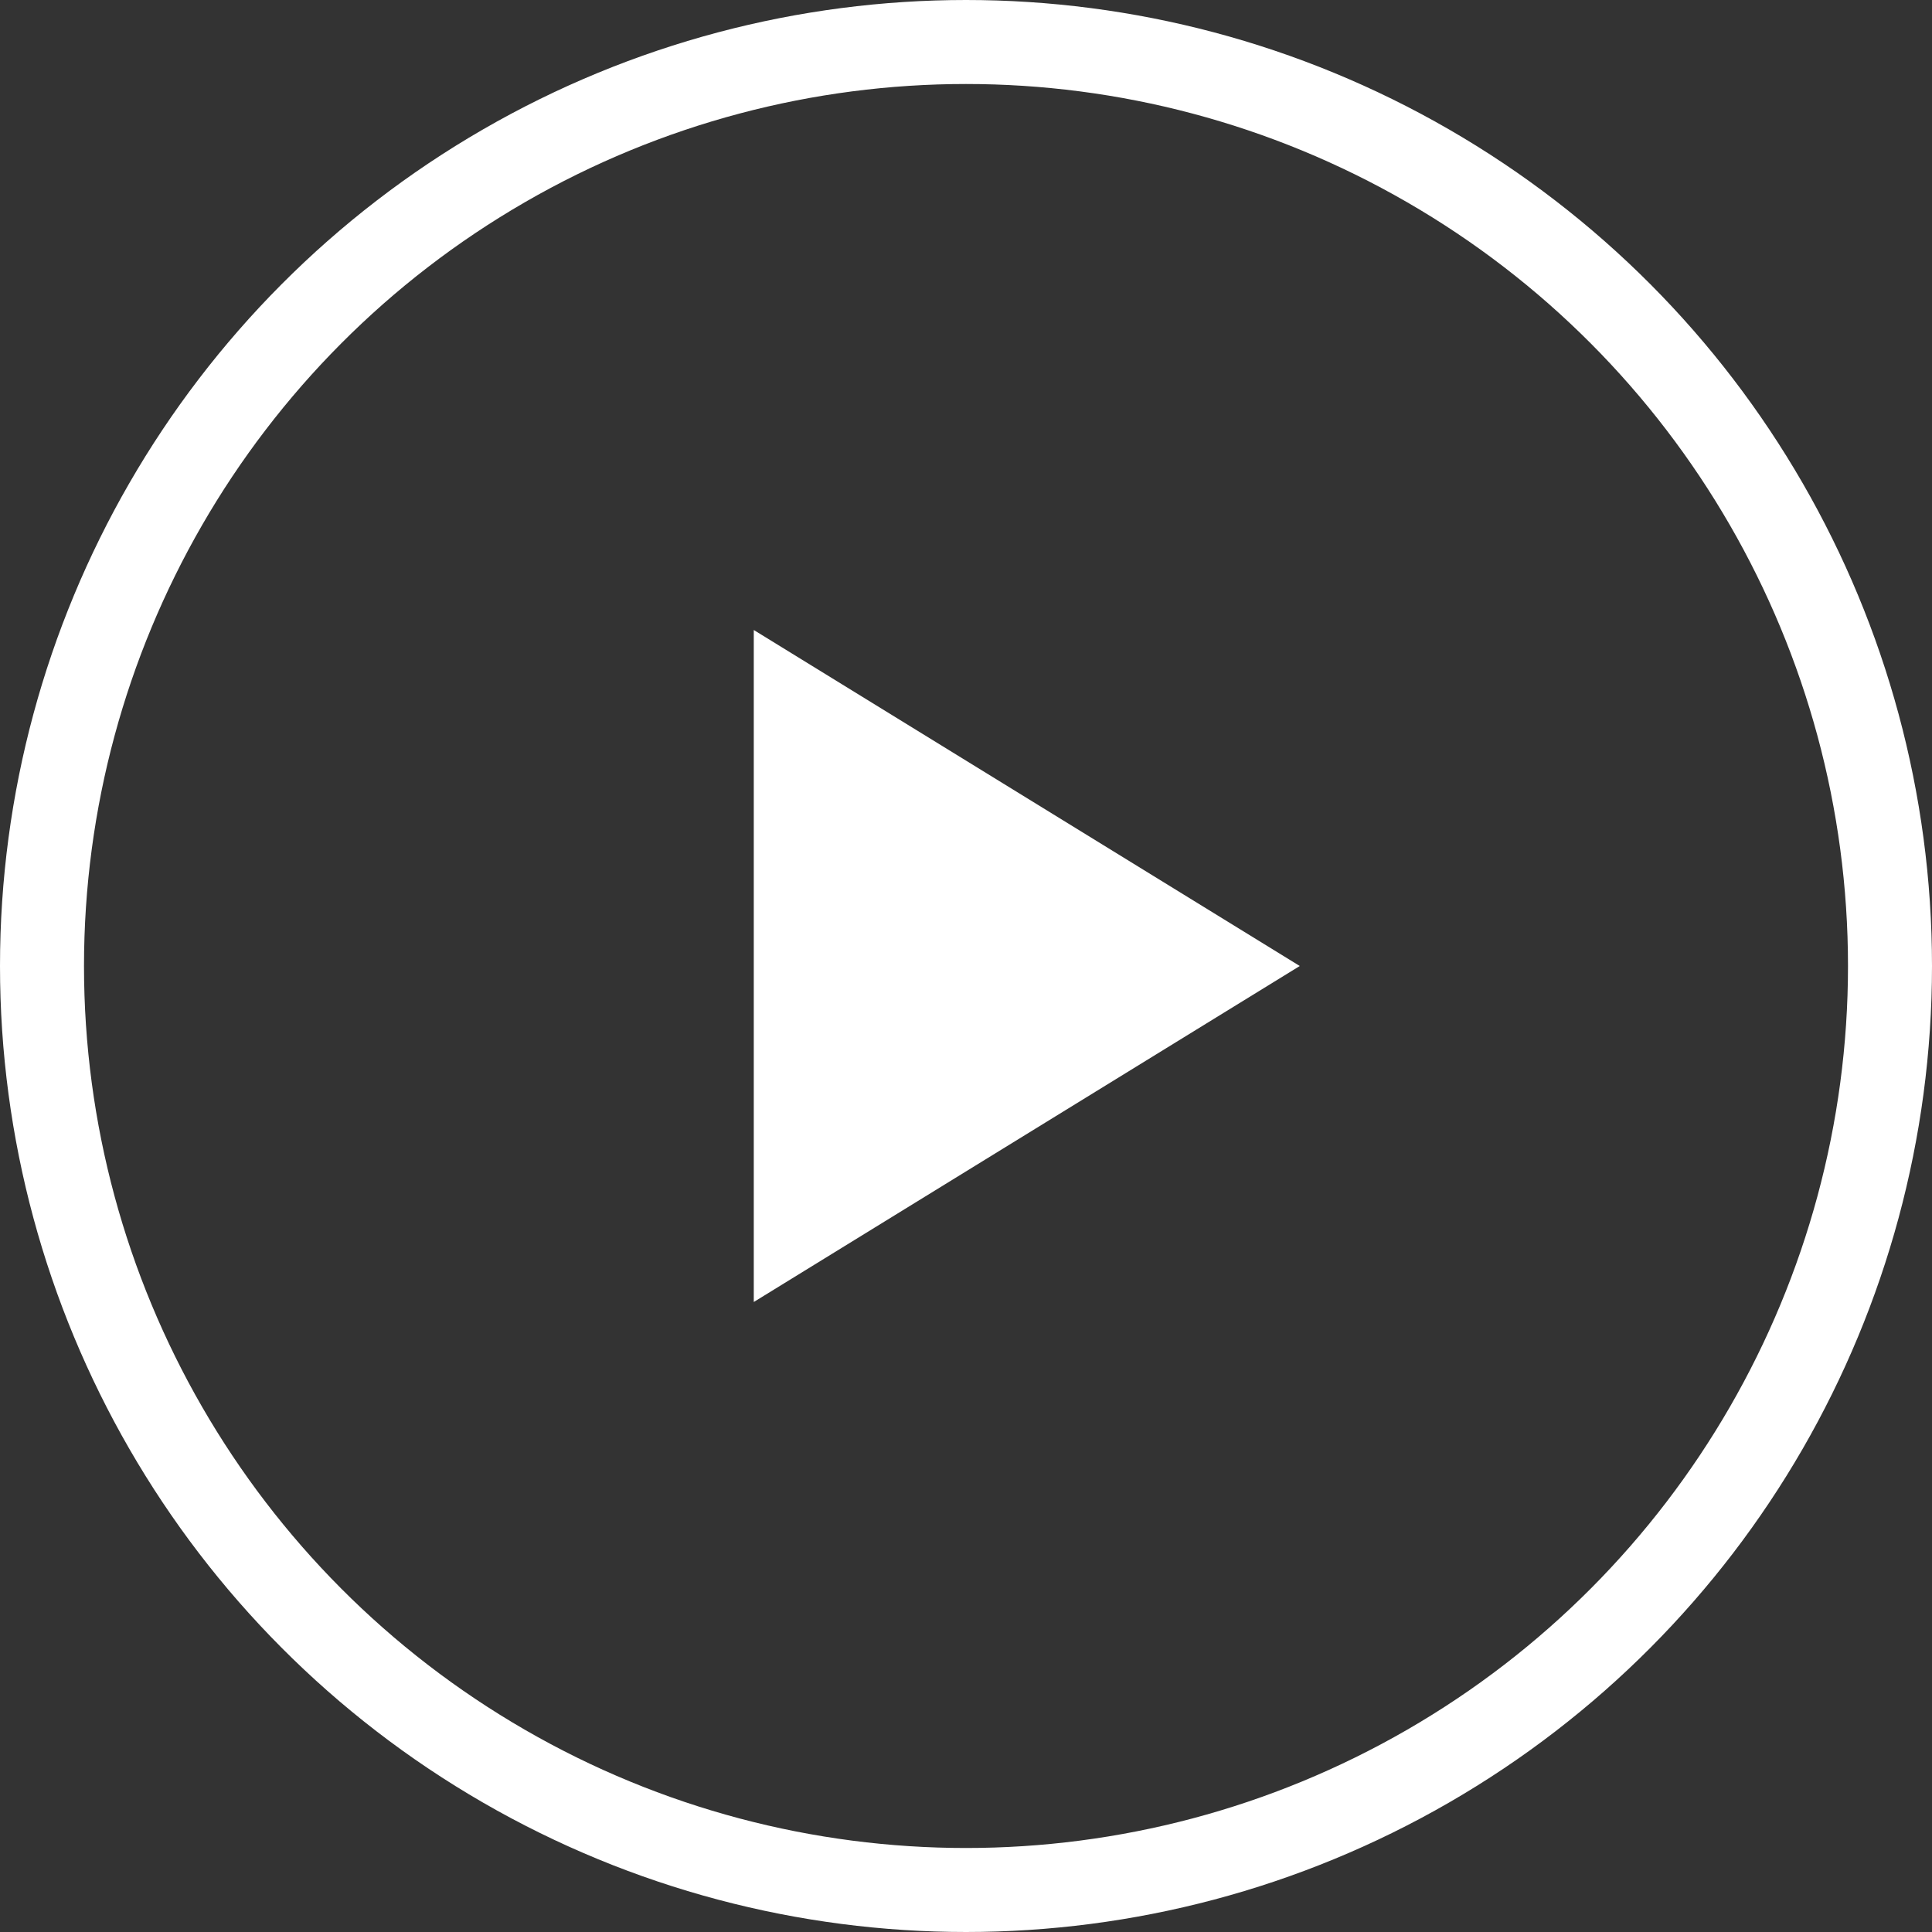 <svg xmlns="http://www.w3.org/2000/svg" xmlns:xlink="http://www.w3.org/1999/xlink" width="46" height="46" viewBox="0 0 46 46">
  <rect x="0" y="0" width="46" height="46" fill="#333333" stroke="none"/>
  <defs>
    <clipPath id="clip-path">
      <rect width="46" height="46" fill="none"/>
    </clipPath>
  </defs>
  <g id="Component_82_1" data-name="Component 82 – 1" clip-path="url(#clip-path)">
    <path id="Path_5" data-name="Path 5" d="M13,8,0,0V16Z" transform="translate(17.947 15)" fill="#fff"/>
    <g id="Ellipse_2" data-name="Ellipse 2" fill="none" stroke="#fff" stroke-width="2">
      <circle cx="23" cy="23" r="23" stroke="none"/>
      <circle cx="23" cy="23" r="22" fill="none"/>
    </g>
  </g>
</svg>
